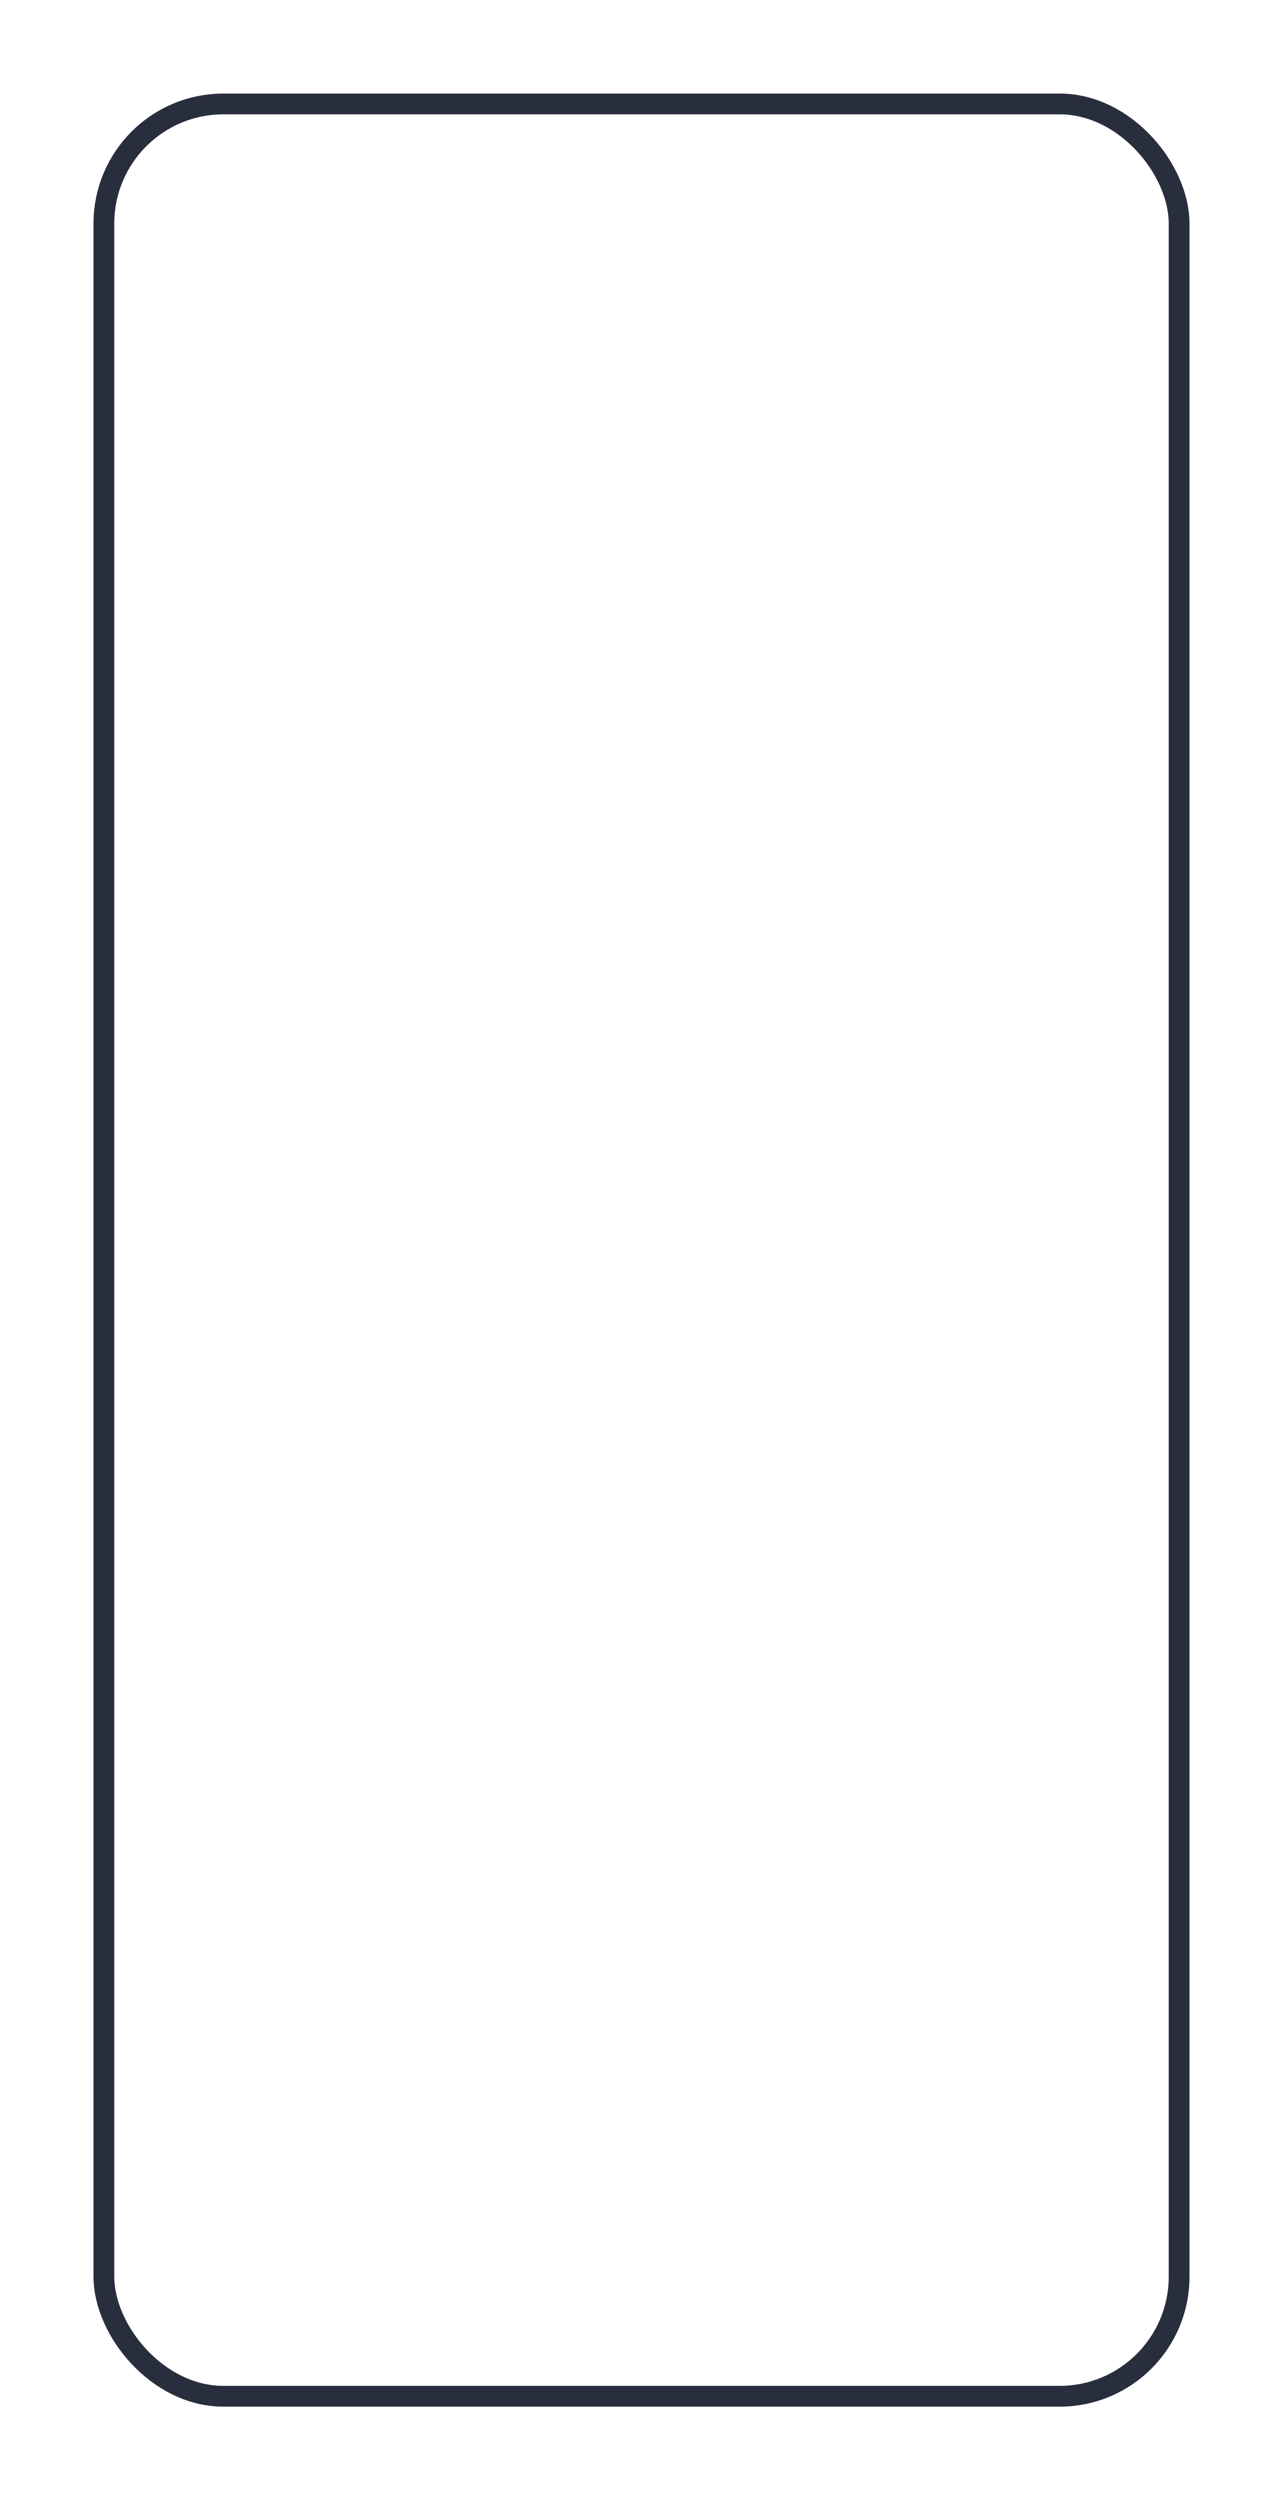 <svg xmlns="http://www.w3.org/2000/svg" xmlns:xlink="http://www.w3.org/1999/xlink" width="247" height="481" viewBox="0 0 247 481"><defs><style>.a{fill:#fff;stroke:#282e3d;stroke-width:4px;}.b{stroke:none;}.c{fill:none;}.d{filter:url(#a);}</style><filter id="a" x="0" y="0" width="247" height="481" filterUnits="userSpaceOnUse"><feOffset dx="-8" input="SourceAlpha"/><feGaussianBlur stdDeviation="6" result="b"/><feFlood flood-opacity="0.161"/><feComposite operator="in" in2="b"/><feComposite in="SourceGraphic"/></filter></defs><g transform="translate(-1010 -3406)"><g transform="translate(-2)"><g transform="translate(-75 273)"><g class="d" transform="matrix(1, 0, 0, 1, 1087, 3133)"><g class="a" transform="translate(30 22)"><rect class="b" width="203" height="437" rx="21"/><rect class="c" x="-2" y="-2" width="207" height="441" rx="23"/></g></g></g></g></g></svg>
